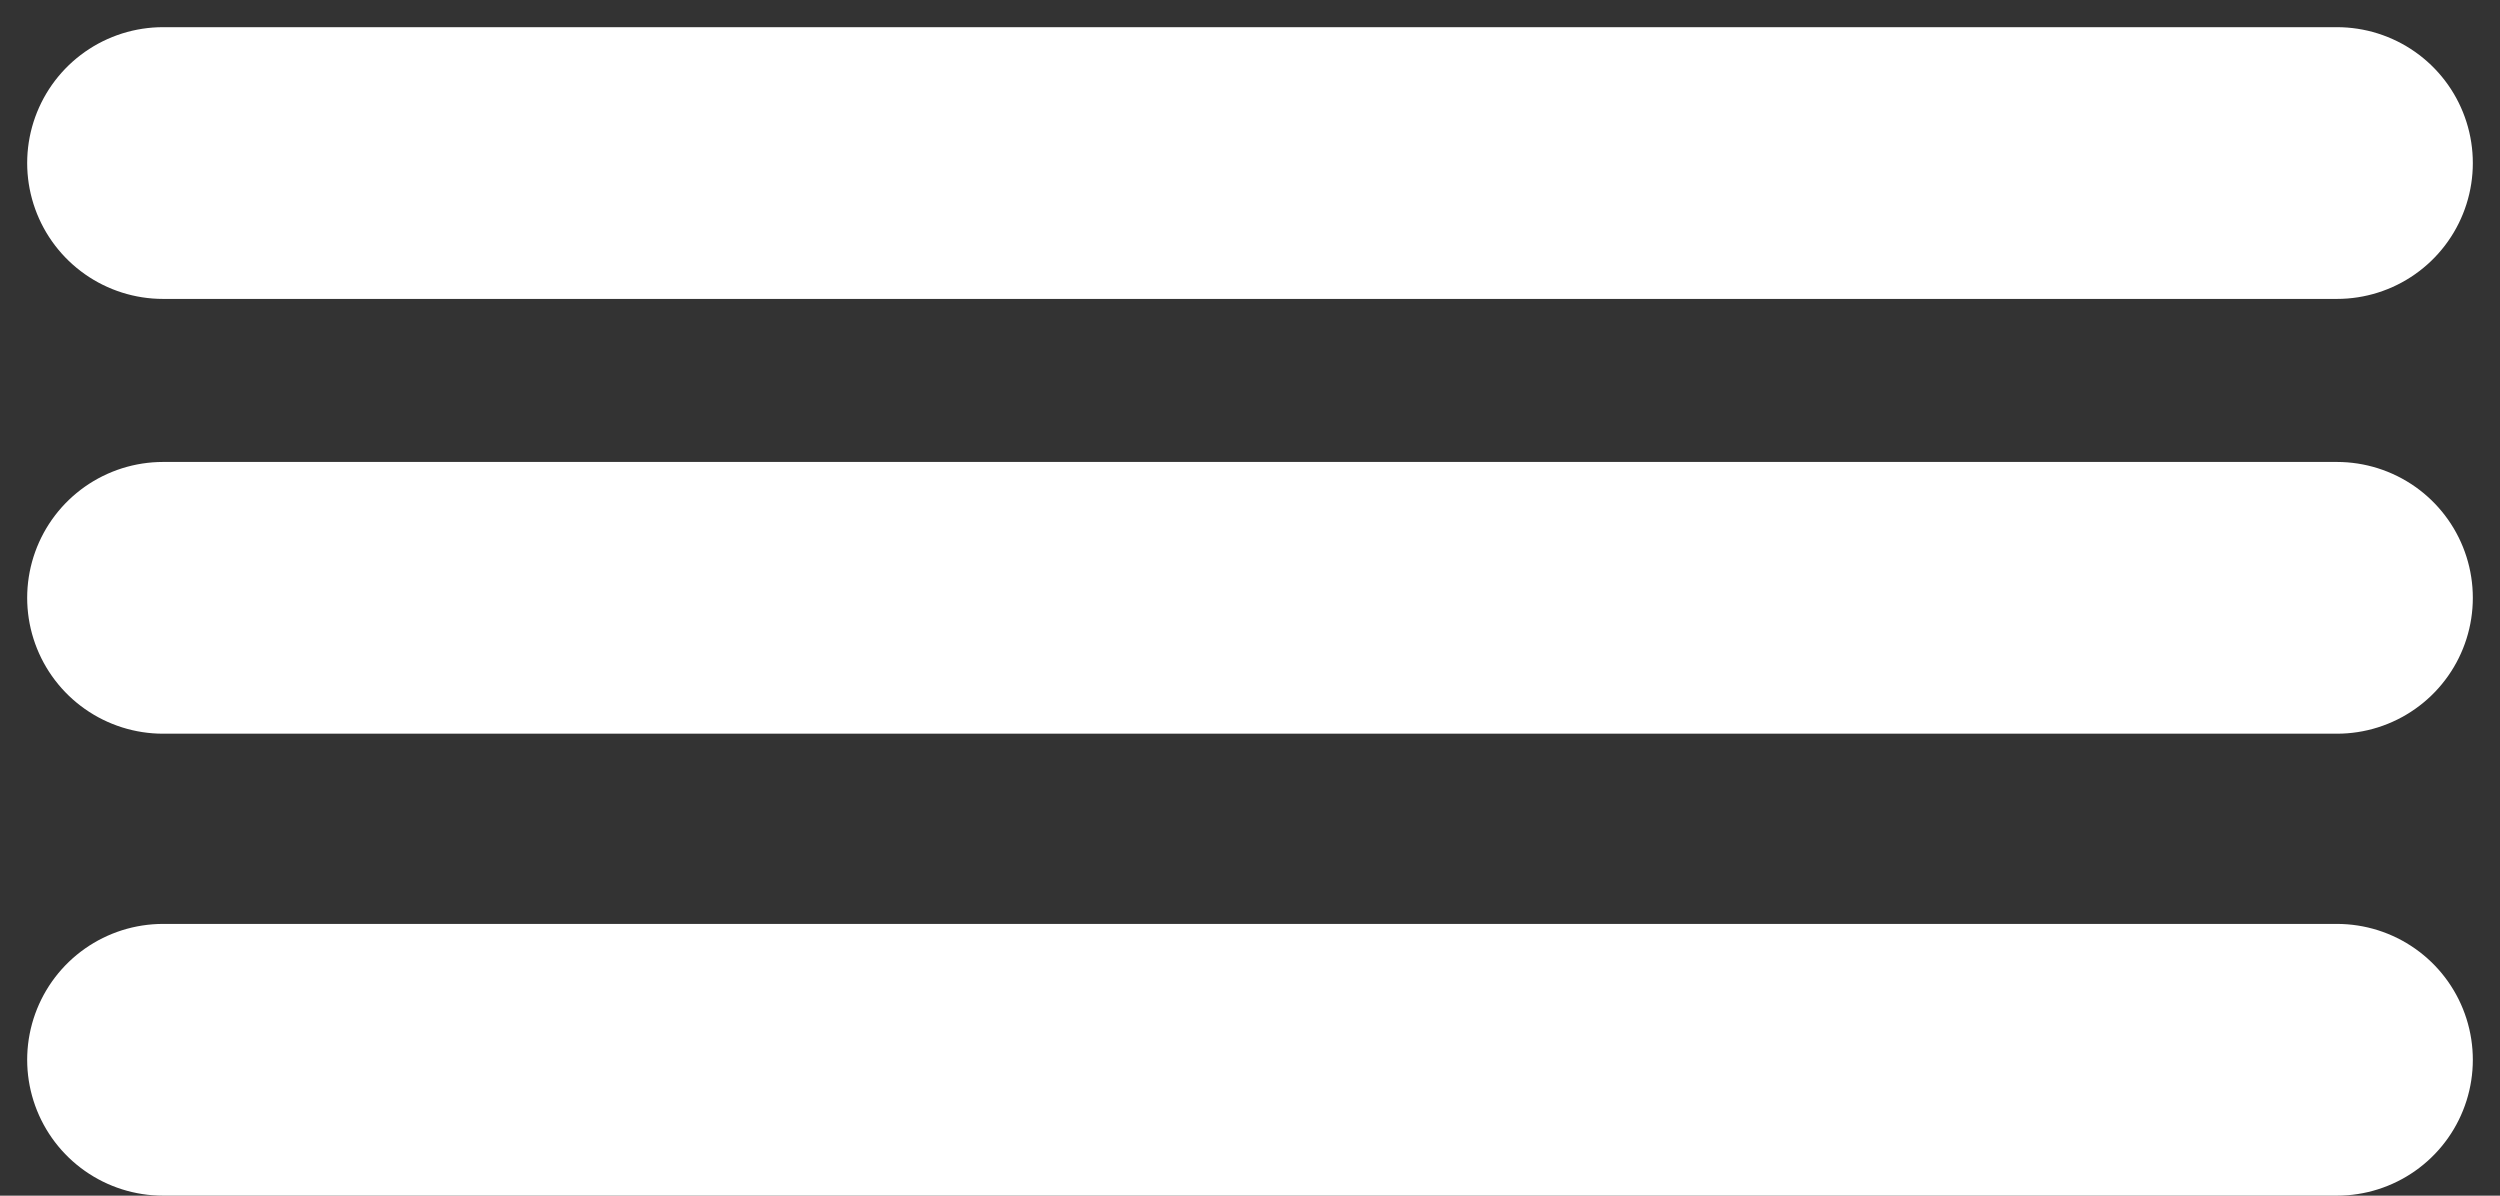 <?xml version="1.0" encoding="UTF-8"?> <svg xmlns="http://www.w3.org/2000/svg" width="46" height="22" viewBox="0 0 46 22" fill="none"><rect x="0" y="0" width="46" height="22" fill="#333333" stroke="none"/><path d="M3 19.5H43" stroke="white" stroke-width="5" stroke-linecap="round"></path><path d="M3 11H43" stroke="white" stroke-width="5" stroke-linecap="round"></path><path d="M3 3H43" stroke="white" stroke-width="5" stroke-linecap="round"></path></svg> 